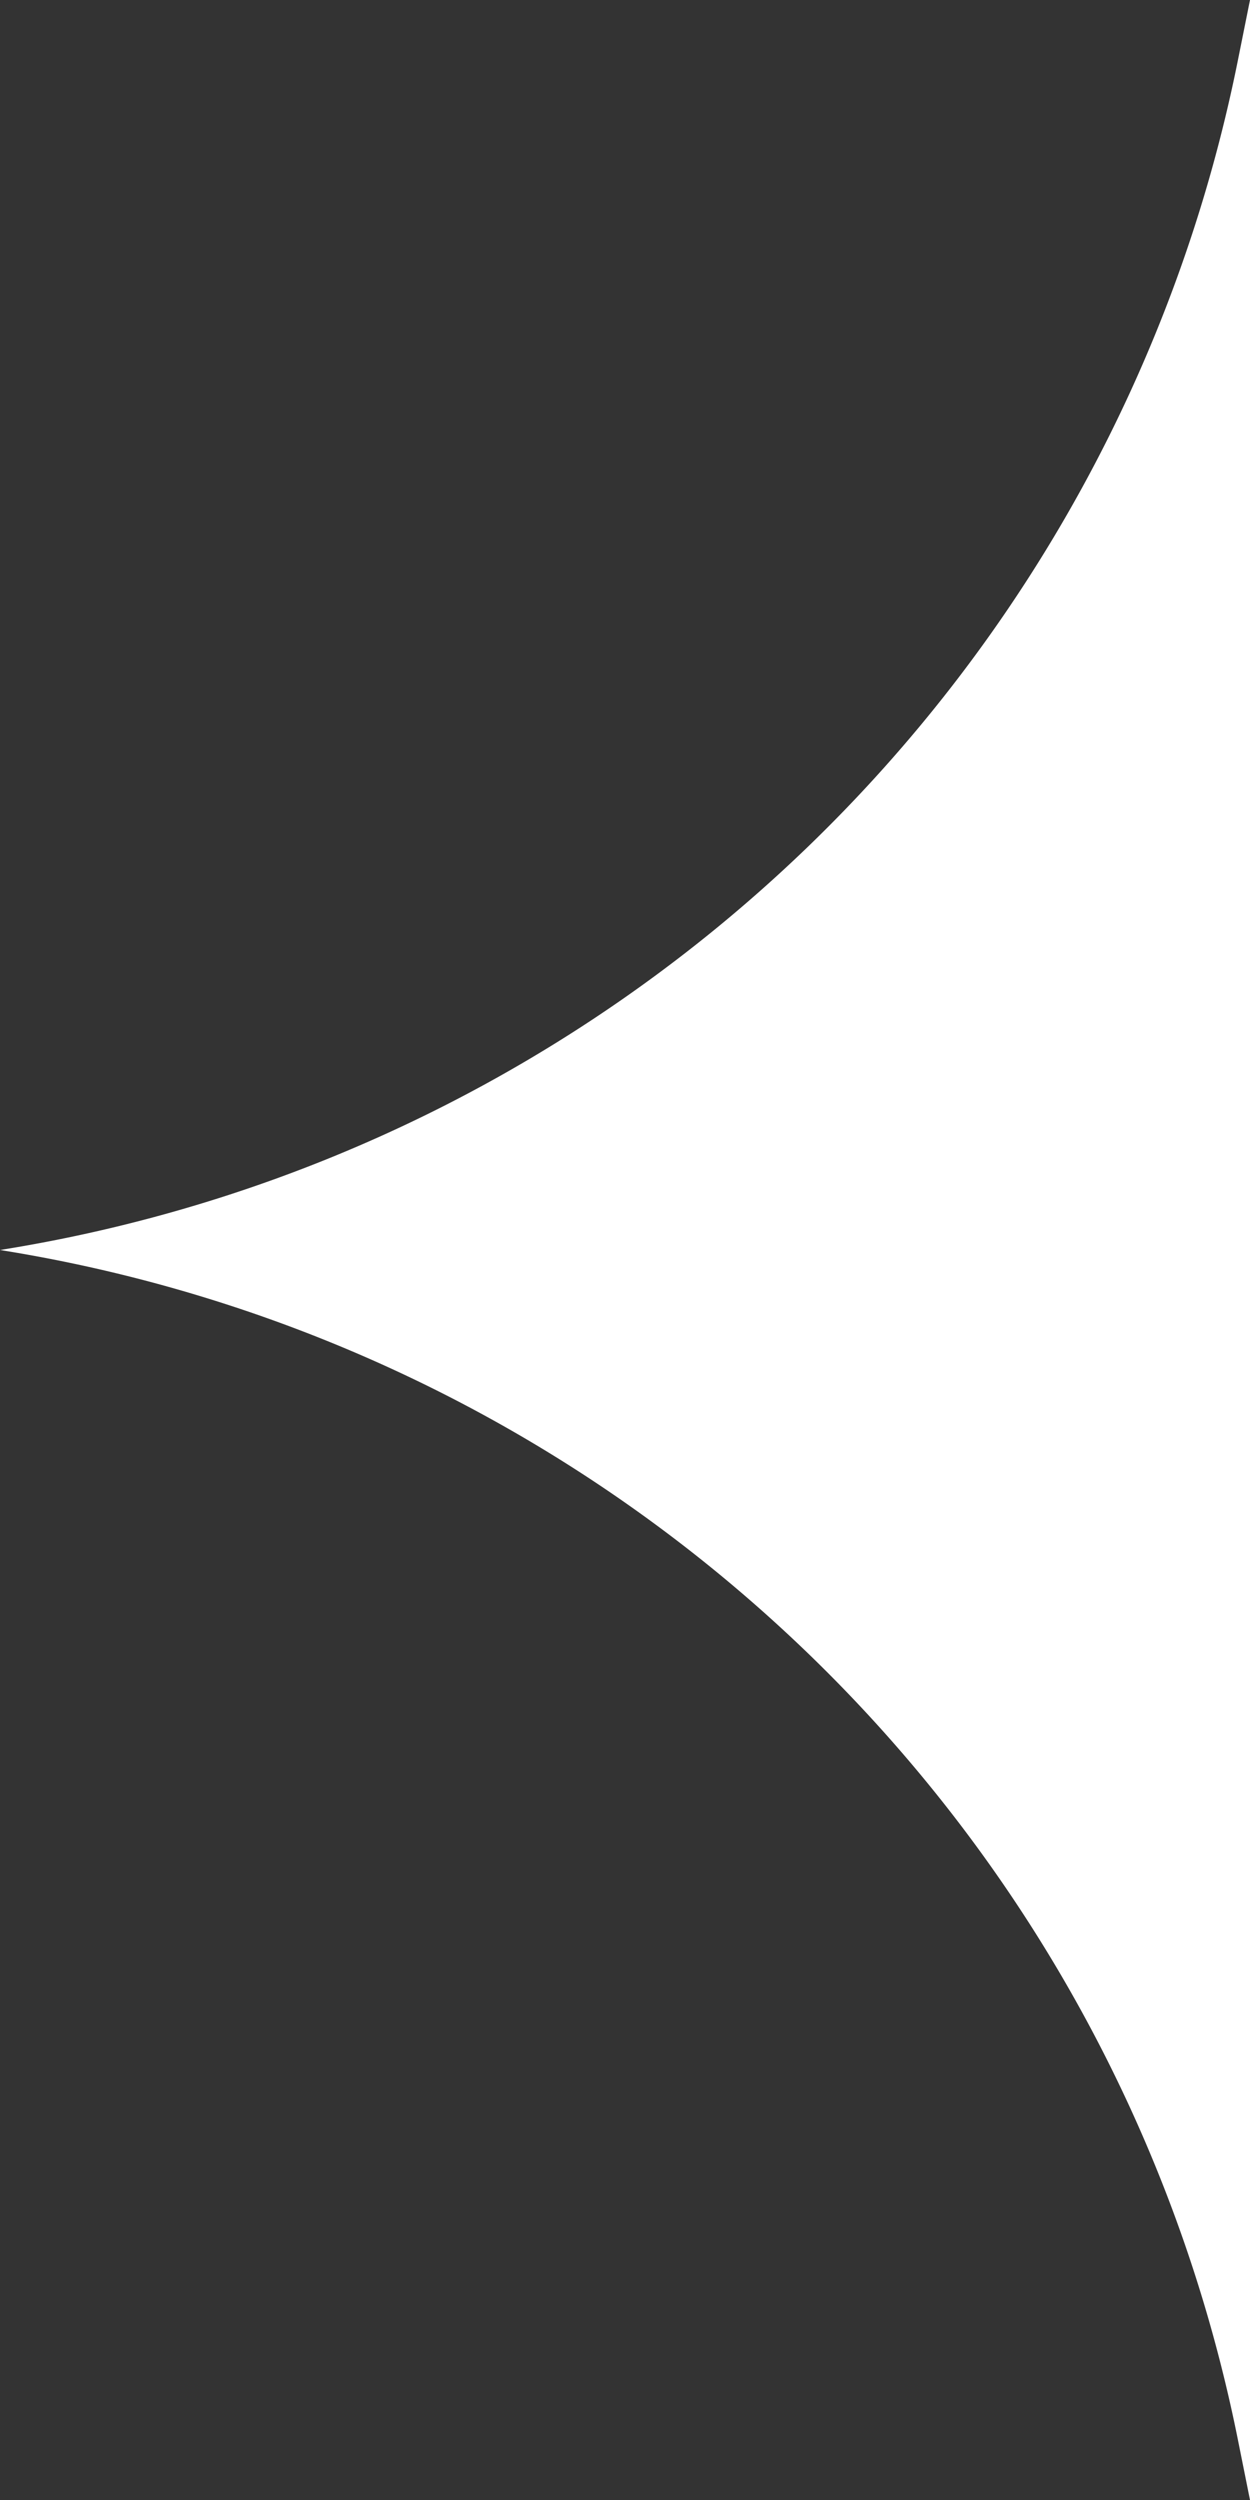 <?xml version="1.0" encoding="UTF-8"?> <svg xmlns="http://www.w3.org/2000/svg" id="Layer_1" data-name="Layer 1" viewBox="0 0 300 600"><rect x="0" y="0" width="300" height="600" fill="#333333" stroke="none"/> <defs> <style>.cls-1{fill:#fff;}</style> </defs> <path class="cls-1" d="M300,0V600l-2.95-14.69A360.92,360.92,0,0,0,0,300H0A360.92,360.92,0,0,0,297.05,14.69Z"></path> </svg> 